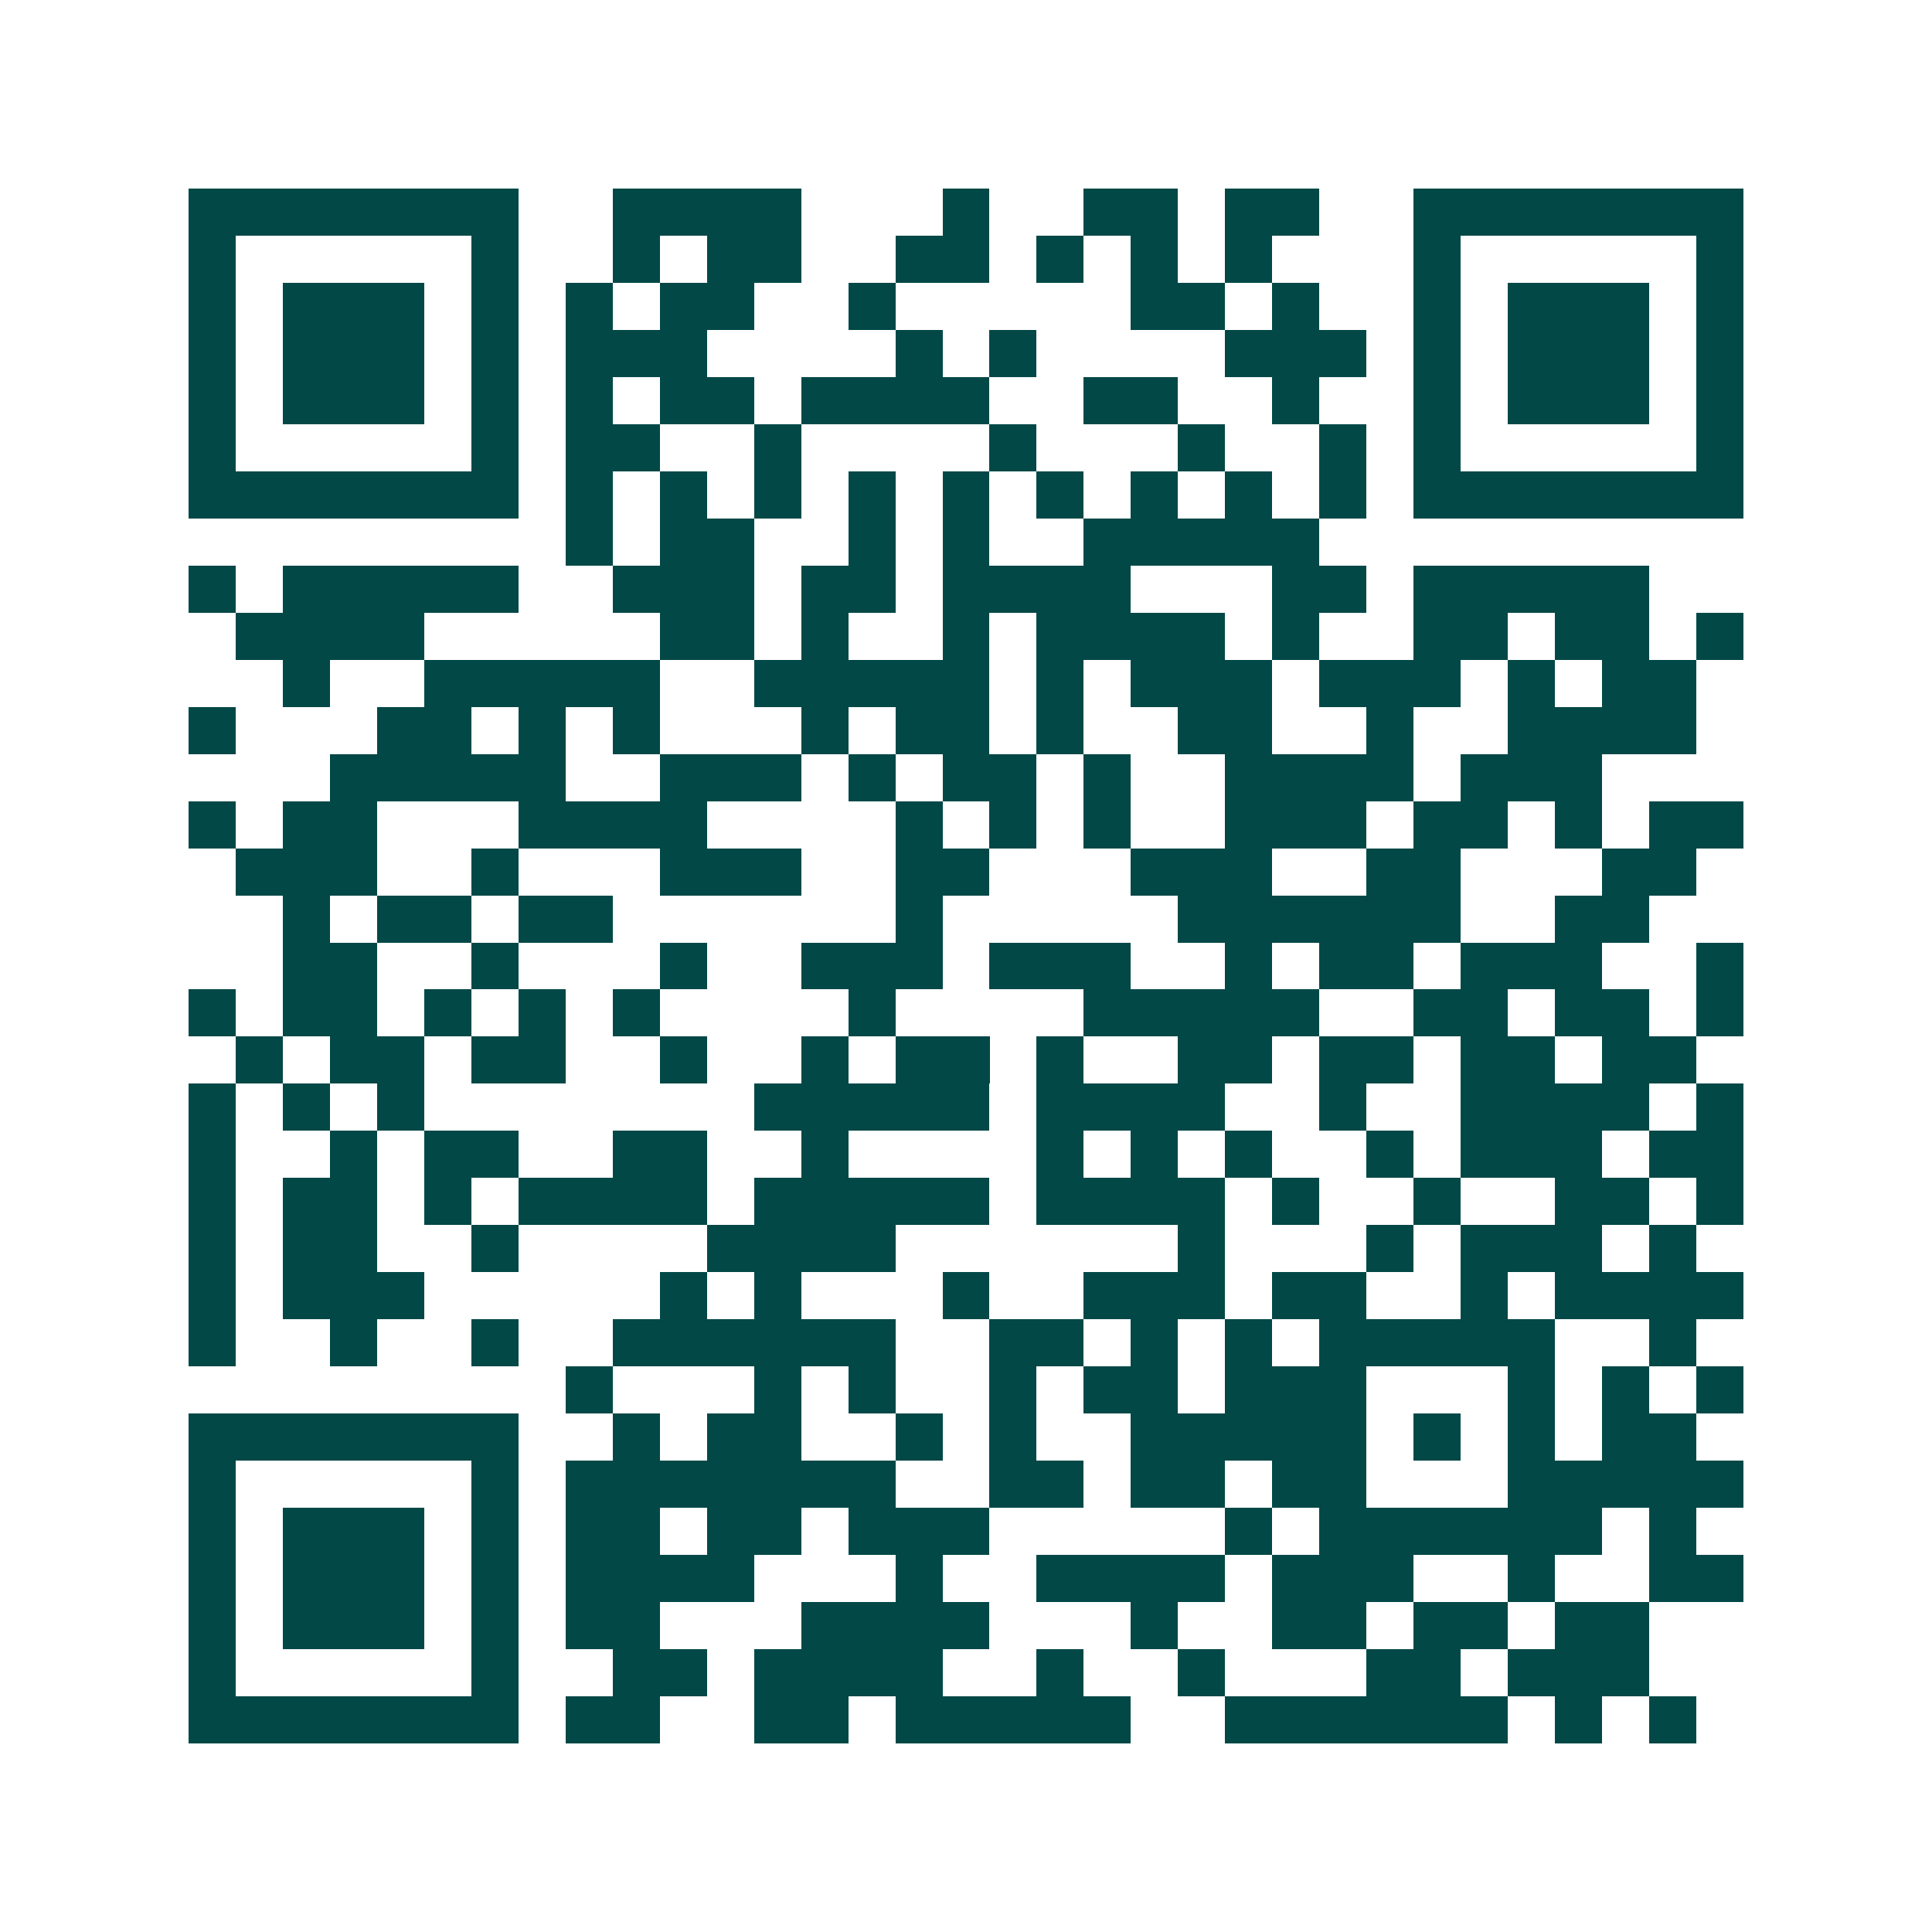 <svg xmlns="http://www.w3.org/2000/svg" width="200" height="200" viewBox="0 0 41 41" shape-rendering="crispEdges"><path fill="#ffffff" d="M0 0h41v41H0z"/><path stroke="#014847" d="M4 4.5h7m2 0h4m3 0h1m2 0h2m1 0h2m2 0h7M4 5.5h1m5 0h1m2 0h1m1 0h2m2 0h2m1 0h1m1 0h1m1 0h1m3 0h1m5 0h1M4 6.5h1m1 0h3m1 0h1m1 0h1m1 0h2m2 0h1m5 0h2m1 0h1m2 0h1m1 0h3m1 0h1M4 7.5h1m1 0h3m1 0h1m1 0h3m4 0h1m1 0h1m4 0h3m1 0h1m1 0h3m1 0h1M4 8.5h1m1 0h3m1 0h1m1 0h1m1 0h2m1 0h4m2 0h2m2 0h1m2 0h1m1 0h3m1 0h1M4 9.5h1m5 0h1m1 0h2m2 0h1m4 0h1m3 0h1m2 0h1m1 0h1m5 0h1M4 10.5h7m1 0h1m1 0h1m1 0h1m1 0h1m1 0h1m1 0h1m1 0h1m1 0h1m1 0h1m1 0h7M12 11.5h1m1 0h2m2 0h1m1 0h1m2 0h5M4 12.5h1m1 0h5m2 0h3m1 0h2m1 0h4m3 0h2m1 0h5M5 13.5h4m5 0h2m1 0h1m2 0h1m1 0h4m1 0h1m2 0h2m1 0h2m1 0h1M6 14.5h1m2 0h5m2 0h5m1 0h1m1 0h3m1 0h3m1 0h1m1 0h2M4 15.5h1m3 0h2m1 0h1m1 0h1m3 0h1m1 0h2m1 0h1m2 0h2m2 0h1m2 0h4M7 16.5h5m2 0h3m1 0h1m1 0h2m1 0h1m2 0h4m1 0h3M4 17.5h1m1 0h2m3 0h4m4 0h1m1 0h1m1 0h1m2 0h3m1 0h2m1 0h1m1 0h2M5 18.5h3m2 0h1m3 0h3m2 0h2m3 0h3m2 0h2m3 0h2M6 19.5h1m1 0h2m1 0h2m6 0h1m5 0h6m2 0h2M6 20.5h2m2 0h1m3 0h1m2 0h3m1 0h3m2 0h1m1 0h2m1 0h3m2 0h1M4 21.5h1m1 0h2m1 0h1m1 0h1m1 0h1m4 0h1m4 0h5m2 0h2m1 0h2m1 0h1M5 22.5h1m1 0h2m1 0h2m2 0h1m2 0h1m1 0h2m1 0h1m2 0h2m1 0h2m1 0h2m1 0h2M4 23.5h1m1 0h1m1 0h1m7 0h5m1 0h4m2 0h1m2 0h4m1 0h1M4 24.5h1m2 0h1m1 0h2m2 0h2m2 0h1m4 0h1m1 0h1m1 0h1m2 0h1m1 0h3m1 0h2M4 25.5h1m1 0h2m1 0h1m1 0h4m1 0h5m1 0h4m1 0h1m2 0h1m2 0h2m1 0h1M4 26.5h1m1 0h2m2 0h1m4 0h4m6 0h1m3 0h1m1 0h3m1 0h1M4 27.5h1m1 0h3m5 0h1m1 0h1m3 0h1m2 0h3m1 0h2m2 0h1m1 0h4M4 28.5h1m2 0h1m2 0h1m2 0h6m2 0h2m1 0h1m1 0h1m1 0h5m2 0h1M12 29.5h1m3 0h1m1 0h1m2 0h1m1 0h2m1 0h3m3 0h1m1 0h1m1 0h1M4 30.5h7m2 0h1m1 0h2m2 0h1m1 0h1m2 0h5m1 0h1m1 0h1m1 0h2M4 31.5h1m5 0h1m1 0h7m2 0h2m1 0h2m1 0h2m3 0h5M4 32.5h1m1 0h3m1 0h1m1 0h2m1 0h2m1 0h3m5 0h1m1 0h6m1 0h1M4 33.5h1m1 0h3m1 0h1m1 0h4m3 0h1m2 0h4m1 0h3m2 0h1m2 0h2M4 34.5h1m1 0h3m1 0h1m1 0h2m3 0h4m3 0h1m2 0h2m1 0h2m1 0h2M4 35.5h1m5 0h1m2 0h2m1 0h4m2 0h1m2 0h1m3 0h2m1 0h3M4 36.5h7m1 0h2m2 0h2m1 0h5m2 0h6m1 0h1m1 0h1"/></svg>
